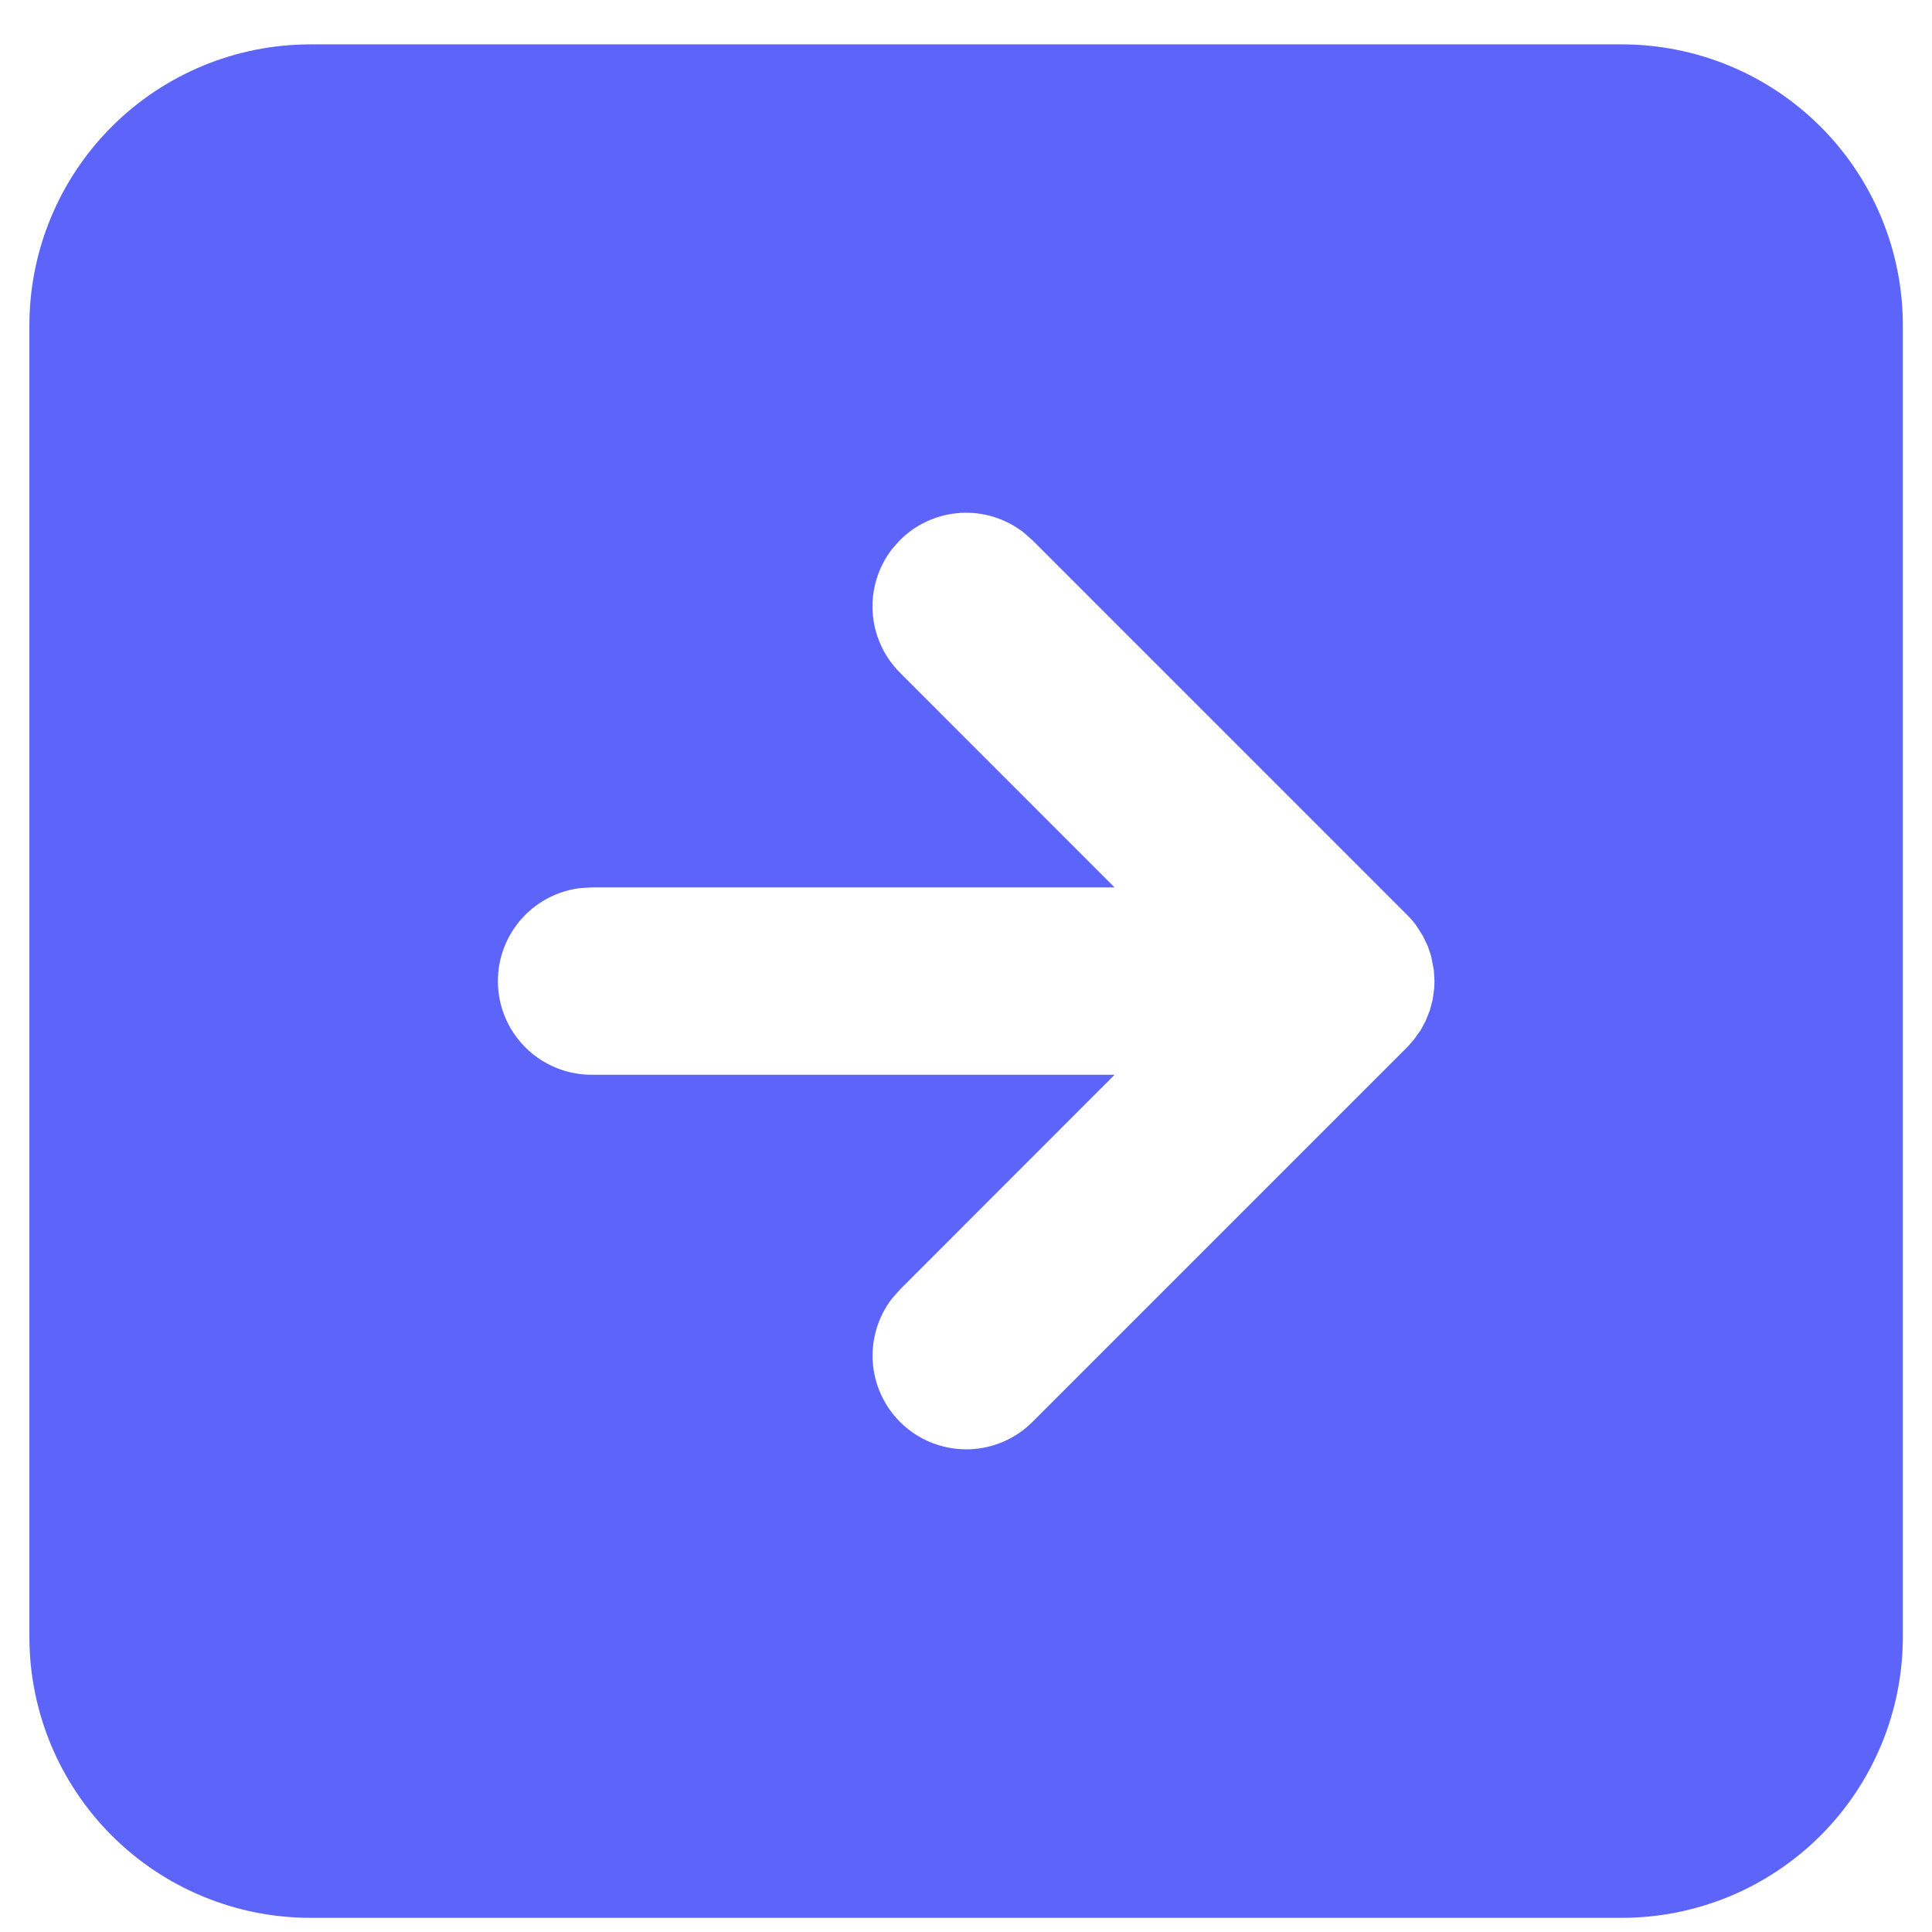 <svg width="33" height="33" viewBox="0 0 33 33" fill="none" xmlns="http://www.w3.org/2000/svg">
<path d="M27.702 0.758C28.976 0.758 30.196 1.264 31.097 2.164C31.997 3.064 32.502 4.285 32.502 5.558V27.958C32.502 29.231 31.997 30.452 31.097 31.352C30.196 32.252 28.976 32.758 27.702 32.758H5.302C4.029 32.758 2.808 32.252 1.908 31.352C1.008 30.452 0.502 29.231 0.502 27.958V5.558C0.502 4.285 1.008 3.064 1.908 2.164C2.808 1.264 4.029 0.758 5.302 0.758H27.702ZM17.483 9.094C17.175 8.855 16.791 8.737 16.402 8.761C16.013 8.786 15.647 8.951 15.371 9.227L15.238 9.377C15 9.685 14.881 10.069 14.906 10.458C14.93 10.847 15.096 11.213 15.371 11.489L19.038 15.158H10.102L9.915 15.169C9.51 15.217 9.139 15.418 8.877 15.731C8.616 16.044 8.483 16.445 8.507 16.852C8.531 17.259 8.709 17.641 9.006 17.921C9.302 18.201 9.695 18.357 10.102 18.358H19.038L15.371 22.027L15.238 22.177C14.99 22.499 14.873 22.903 14.911 23.308C14.95 23.712 15.141 24.087 15.446 24.356C15.751 24.625 16.147 24.767 16.553 24.755C16.959 24.743 17.346 24.576 17.634 24.289L24.034 17.889L24.15 17.758L24.269 17.591L24.352 17.435L24.422 17.259L24.47 17.079L24.498 16.878L24.502 16.758L24.491 16.569L24.445 16.332L24.389 16.164L24.302 15.983L24.189 15.806C24.142 15.742 24.09 15.682 24.034 15.627L17.634 9.227L17.483 9.094Z" fill="#5D64F9"/>
</svg>
